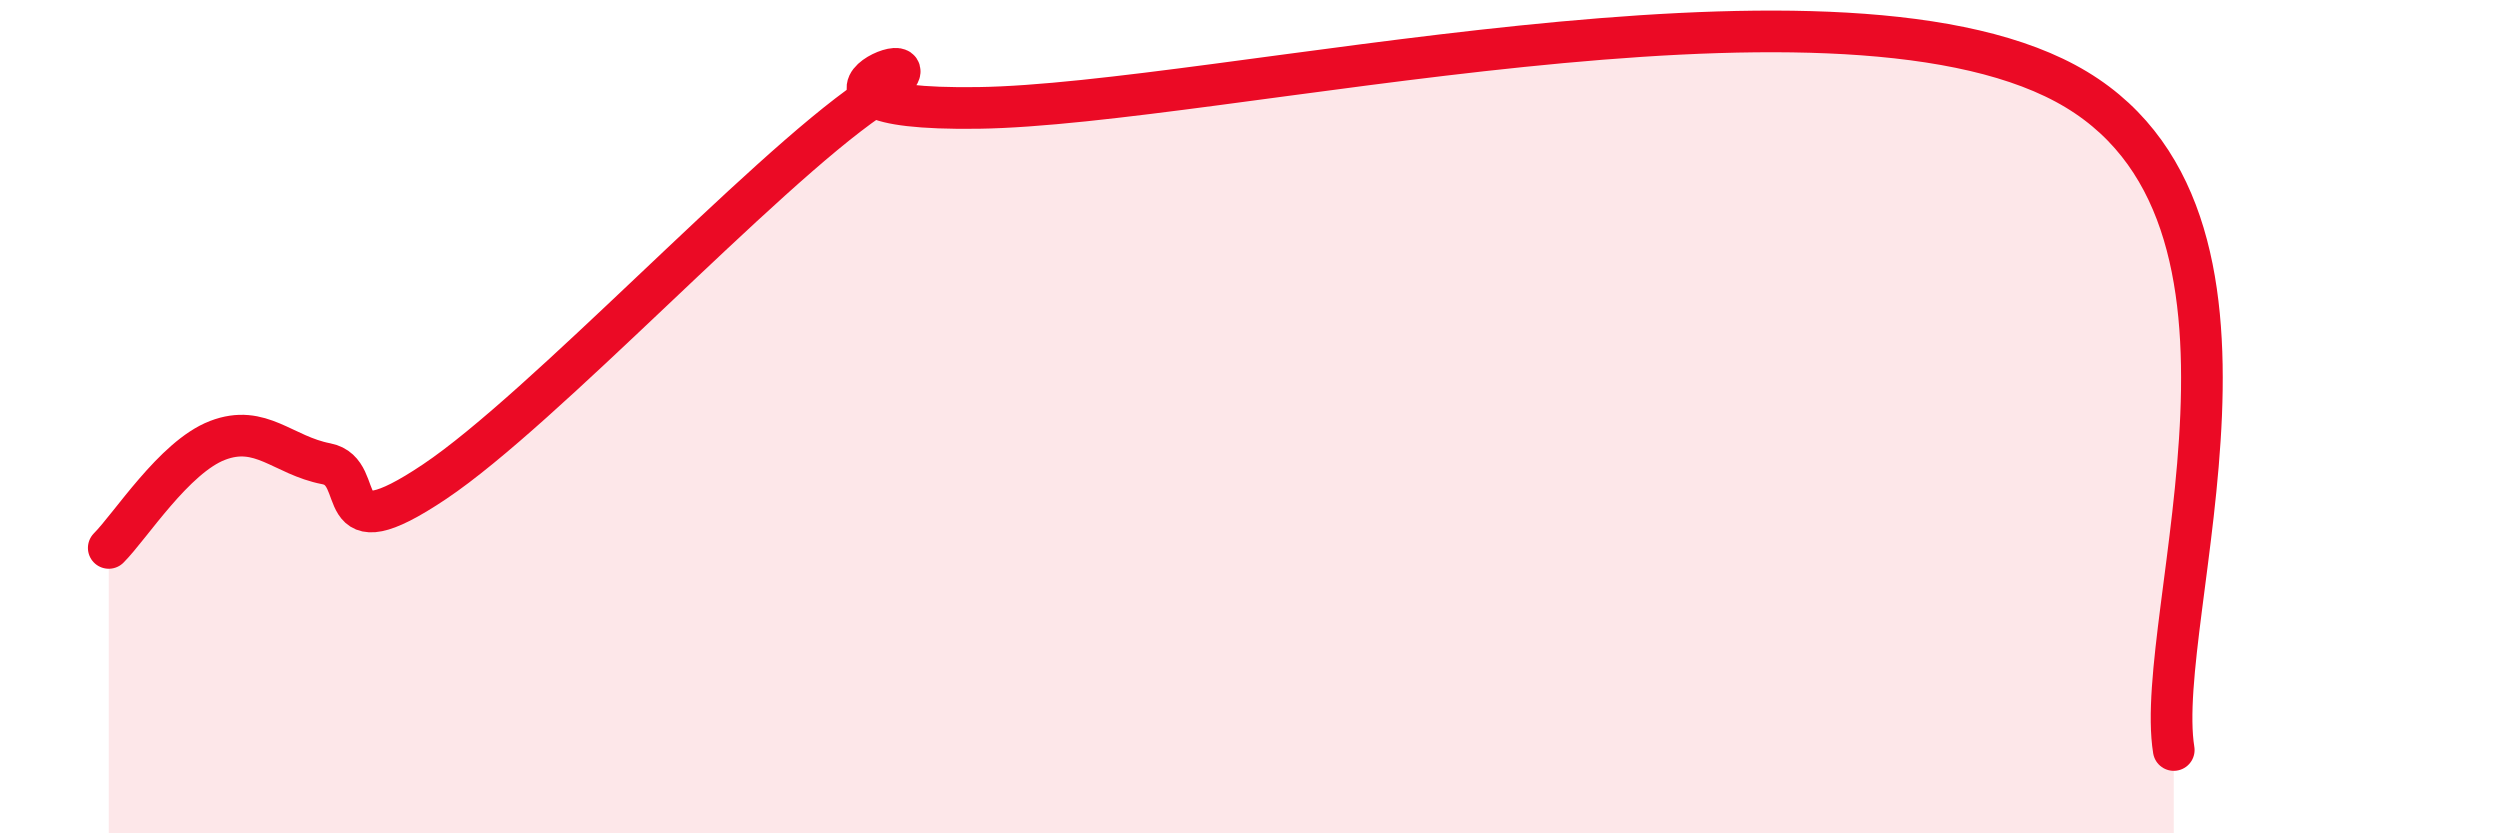 
    <svg width="60" height="20" viewBox="0 0 60 20" xmlns="http://www.w3.org/2000/svg">
      <path
        d="M 2.61,13.15 C 3.13,12.63 4.18,10.97 5.22,10.57 C 6.26,10.17 6.79,10.93 7.83,11.13 C 8.87,11.33 7.82,13.31 10.43,11.56 C 13.04,9.81 18.26,4.17 20.87,2.38 C 23.48,0.59 17.74,2.67 23.48,2.59 C 29.22,2.51 43.83,-1.08 49.57,2 C 55.31,5.08 51.65,14.8 52.17,18L52.17 20L2.61 20Z"
        fill="#EB0A25"
        opacity="0.1"
        stroke-linecap="round"
        stroke-linejoin="round"
      />
      <path
        d="M 2.61,13.15 C 3.13,12.63 4.18,10.97 5.22,10.57 C 6.26,10.17 6.79,10.93 7.83,11.13 C 8.87,11.33 7.82,13.31 10.43,11.56 C 13.04,9.81 18.26,4.17 20.87,2.38 C 23.48,0.59 17.74,2.67 23.48,2.59 C 29.22,2.51 43.83,-1.08 49.57,2 C 55.31,5.08 51.65,14.8 52.17,18"
        stroke="#EB0A25"
        stroke-width="1"
        fill="none"
        stroke-linecap="round"
        stroke-linejoin="round"
      />
    </svg>
  